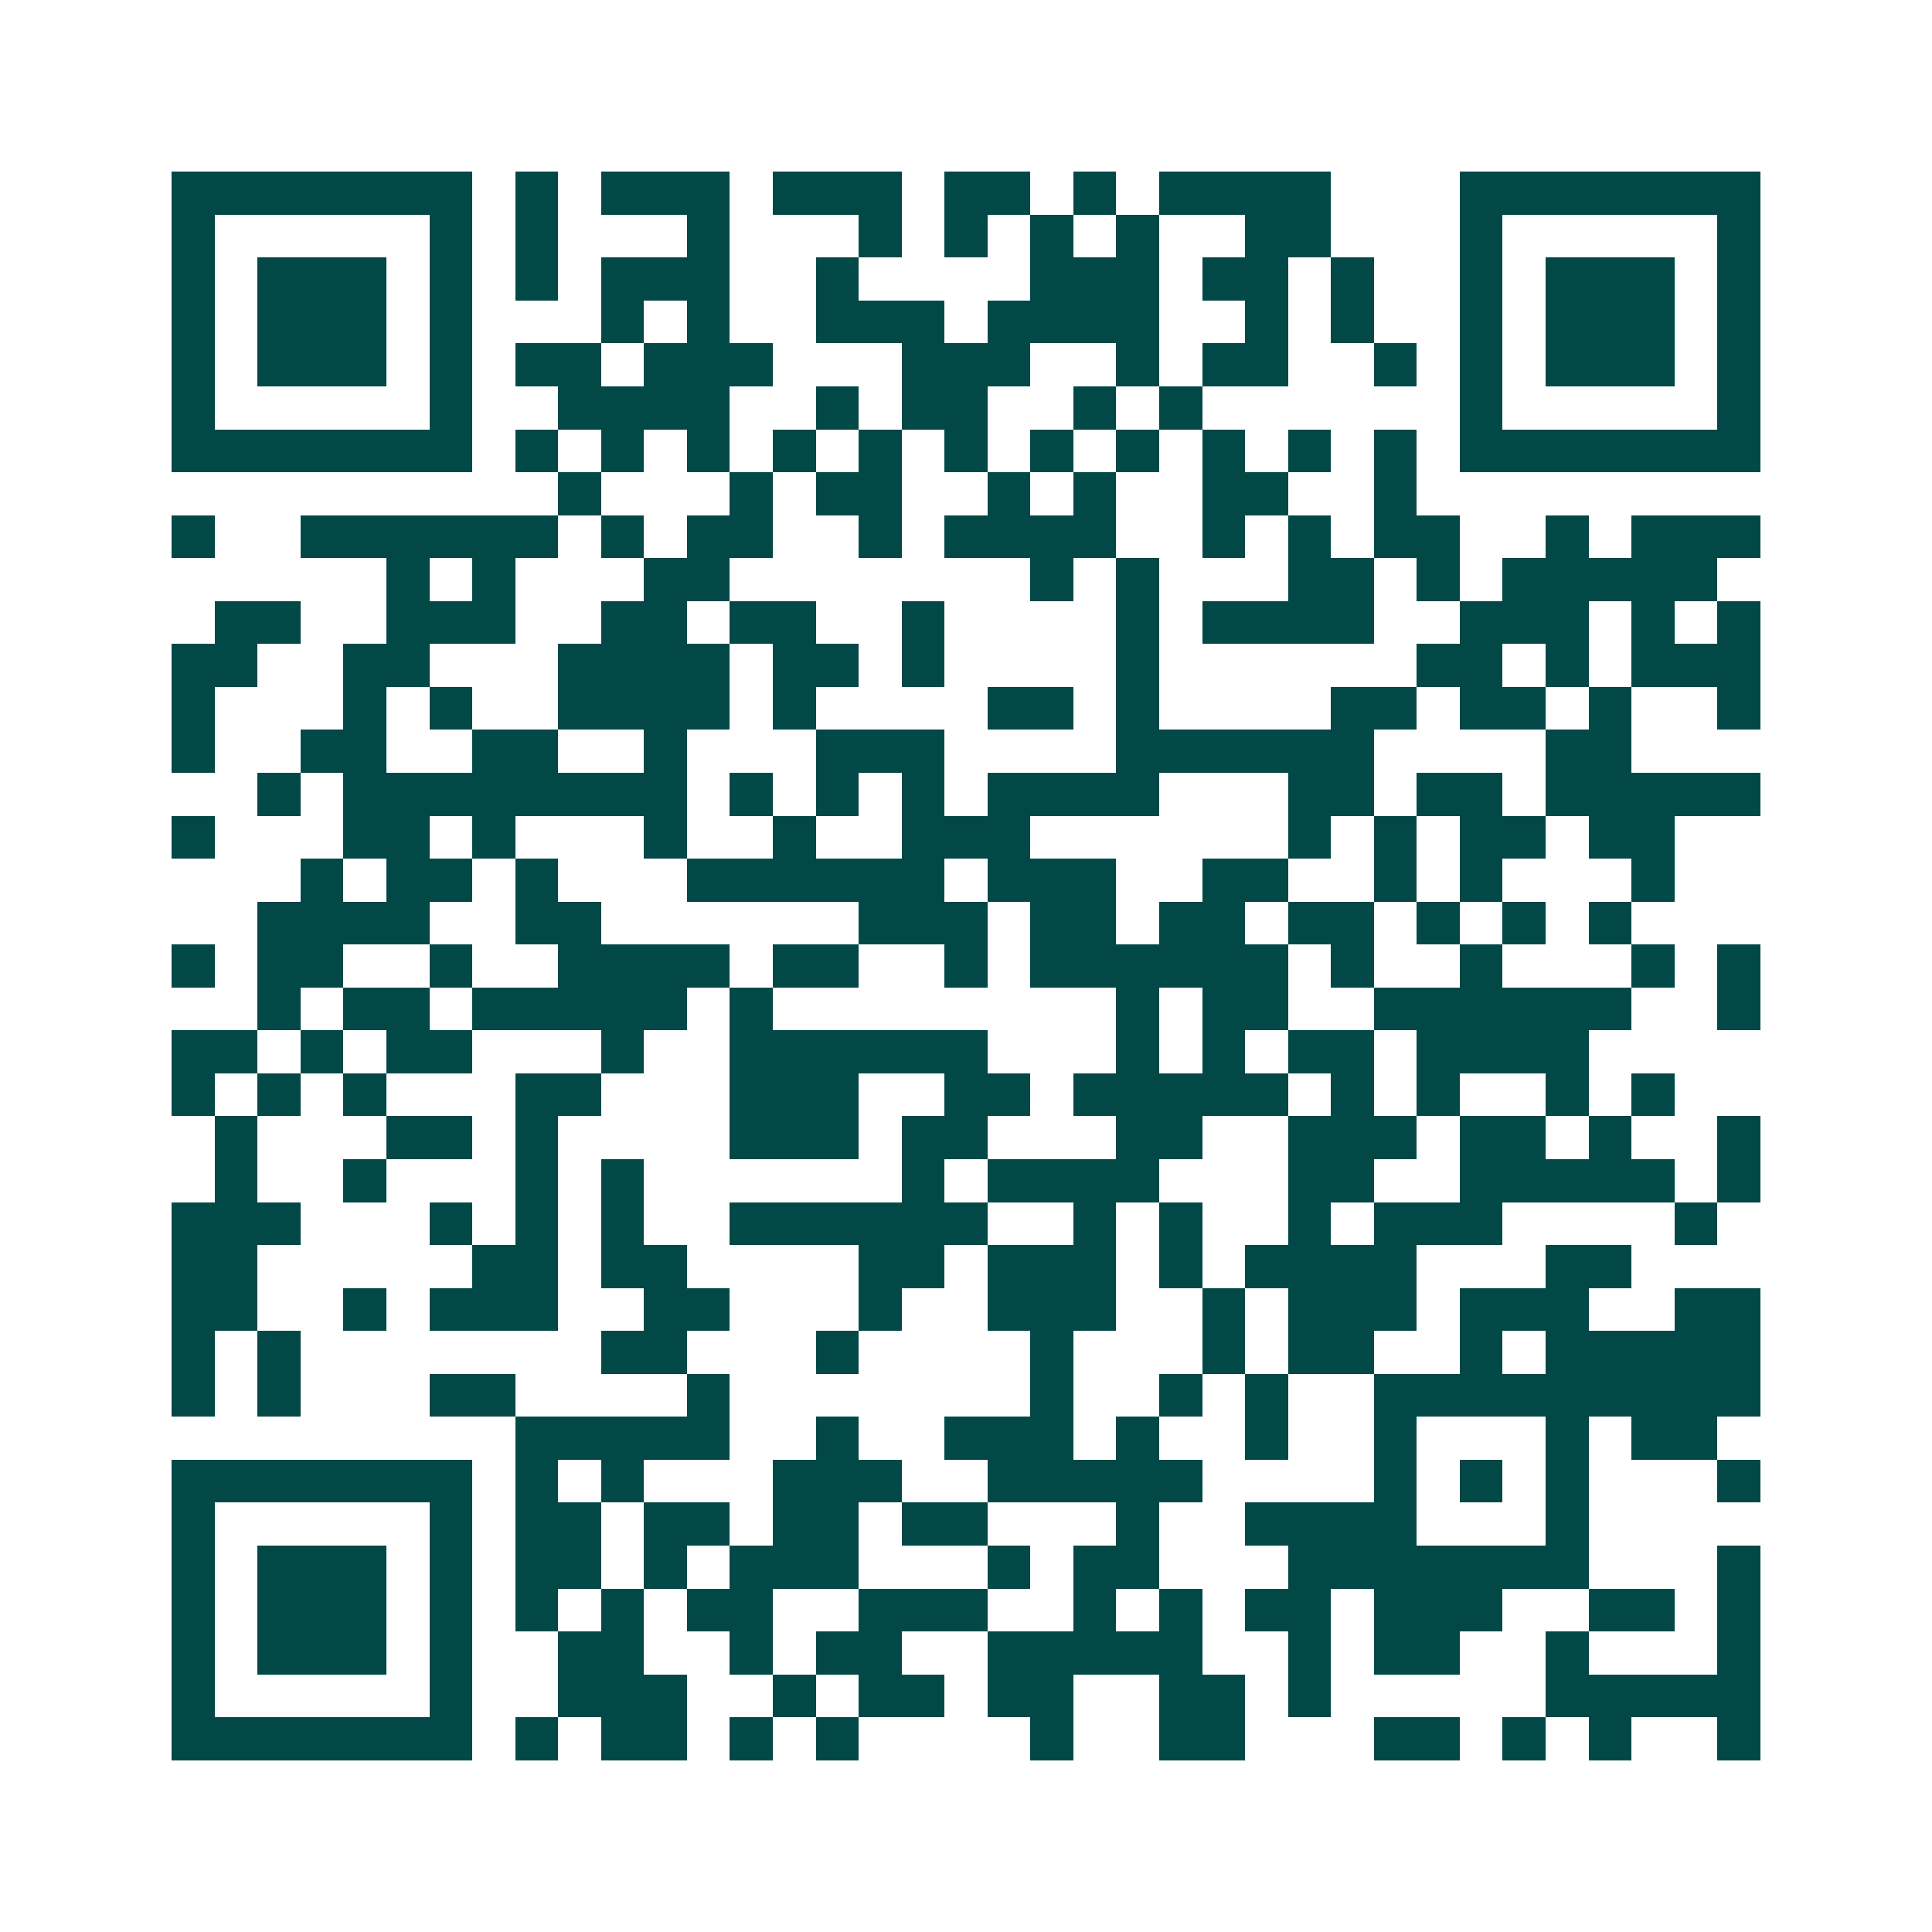 <svg xmlns="http://www.w3.org/2000/svg" width="200" height="200" viewBox="0 0 45 45" shape-rendering="crispEdges"><path fill="#ffffff" d="M0 0h45v45H0z"/><path stroke="#014847" d="M4 4.5h7m1 0h1m1 0h3m1 0h3m1 0h2m1 0h1m1 0h4m3 0h7M4 5.5h1m5 0h1m1 0h1m3 0h1m3 0h1m1 0h1m1 0h1m1 0h1m2 0h2m3 0h1m5 0h1M4 6.5h1m1 0h3m1 0h1m1 0h1m1 0h3m2 0h1m4 0h3m1 0h2m1 0h1m2 0h1m1 0h3m1 0h1M4 7.5h1m1 0h3m1 0h1m3 0h1m1 0h1m2 0h3m1 0h4m2 0h1m1 0h1m2 0h1m1 0h3m1 0h1M4 8.5h1m1 0h3m1 0h1m1 0h2m1 0h3m3 0h3m2 0h1m1 0h2m2 0h1m1 0h1m1 0h3m1 0h1M4 9.5h1m5 0h1m2 0h4m2 0h1m1 0h2m2 0h1m1 0h1m6 0h1m5 0h1M4 10.5h7m1 0h1m1 0h1m1 0h1m1 0h1m1 0h1m1 0h1m1 0h1m1 0h1m1 0h1m1 0h1m1 0h1m1 0h7M13 11.5h1m3 0h1m1 0h2m2 0h1m1 0h1m2 0h2m2 0h1M4 12.5h1m2 0h6m1 0h1m1 0h2m2 0h1m1 0h4m2 0h1m1 0h1m1 0h2m2 0h1m1 0h3M9 13.5h1m1 0h1m3 0h2m7 0h1m1 0h1m3 0h2m1 0h1m1 0h5M5 14.5h2m2 0h3m2 0h2m1 0h2m2 0h1m4 0h1m1 0h4m2 0h3m1 0h1m1 0h1M4 15.5h2m2 0h2m3 0h4m1 0h2m1 0h1m4 0h1m6 0h2m1 0h1m1 0h3M4 16.5h1m3 0h1m1 0h1m2 0h4m1 0h1m4 0h2m1 0h1m4 0h2m1 0h2m1 0h1m2 0h1M4 17.5h1m2 0h2m2 0h2m2 0h1m3 0h3m4 0h6m4 0h2M6 18.5h1m1 0h8m1 0h1m1 0h1m1 0h1m1 0h4m3 0h2m1 0h2m1 0h5M4 19.5h1m3 0h2m1 0h1m3 0h1m2 0h1m2 0h3m6 0h1m1 0h1m1 0h2m1 0h2M7 20.5h1m1 0h2m1 0h1m3 0h6m1 0h3m2 0h2m2 0h1m1 0h1m3 0h1M6 21.5h4m2 0h2m6 0h3m1 0h2m1 0h2m1 0h2m1 0h1m1 0h1m1 0h1M4 22.5h1m1 0h2m2 0h1m2 0h4m1 0h2m2 0h1m1 0h6m1 0h1m2 0h1m3 0h1m1 0h1M6 23.5h1m1 0h2m1 0h5m1 0h1m8 0h1m1 0h2m2 0h6m2 0h1M4 24.5h2m1 0h1m1 0h2m3 0h1m2 0h6m3 0h1m1 0h1m1 0h2m1 0h4M4 25.5h1m1 0h1m1 0h1m3 0h2m3 0h3m2 0h2m1 0h5m1 0h1m1 0h1m2 0h1m1 0h1M5 26.5h1m3 0h2m1 0h1m4 0h3m1 0h2m3 0h2m2 0h3m1 0h2m1 0h1m2 0h1M5 27.5h1m2 0h1m3 0h1m1 0h1m6 0h1m1 0h4m3 0h2m2 0h5m1 0h1M4 28.5h3m3 0h1m1 0h1m1 0h1m2 0h6m2 0h1m1 0h1m2 0h1m1 0h3m4 0h1M4 29.5h2m5 0h2m1 0h2m4 0h2m1 0h3m1 0h1m1 0h4m3 0h2M4 30.5h2m2 0h1m1 0h3m2 0h2m3 0h1m2 0h3m2 0h1m1 0h3m1 0h3m2 0h2M4 31.5h1m1 0h1m7 0h2m3 0h1m4 0h1m3 0h1m1 0h2m2 0h1m1 0h5M4 32.5h1m1 0h1m3 0h2m4 0h1m7 0h1m2 0h1m1 0h1m2 0h9M12 33.5h5m2 0h1m2 0h3m1 0h1m2 0h1m2 0h1m3 0h1m1 0h2M4 34.5h7m1 0h1m1 0h1m3 0h3m2 0h5m4 0h1m1 0h1m1 0h1m3 0h1M4 35.5h1m5 0h1m1 0h2m1 0h2m1 0h2m1 0h2m3 0h1m2 0h4m3 0h1M4 36.5h1m1 0h3m1 0h1m1 0h2m1 0h1m1 0h3m3 0h1m1 0h2m3 0h7m3 0h1M4 37.5h1m1 0h3m1 0h1m1 0h1m1 0h1m1 0h2m2 0h3m2 0h1m1 0h1m1 0h2m1 0h3m2 0h2m1 0h1M4 38.5h1m1 0h3m1 0h1m2 0h2m2 0h1m1 0h2m2 0h5m2 0h1m1 0h2m2 0h1m3 0h1M4 39.5h1m5 0h1m2 0h3m2 0h1m1 0h2m1 0h2m2 0h2m1 0h1m5 0h5M4 40.5h7m1 0h1m1 0h2m1 0h1m1 0h1m4 0h1m2 0h2m3 0h2m1 0h1m1 0h1m2 0h1"/></svg>
